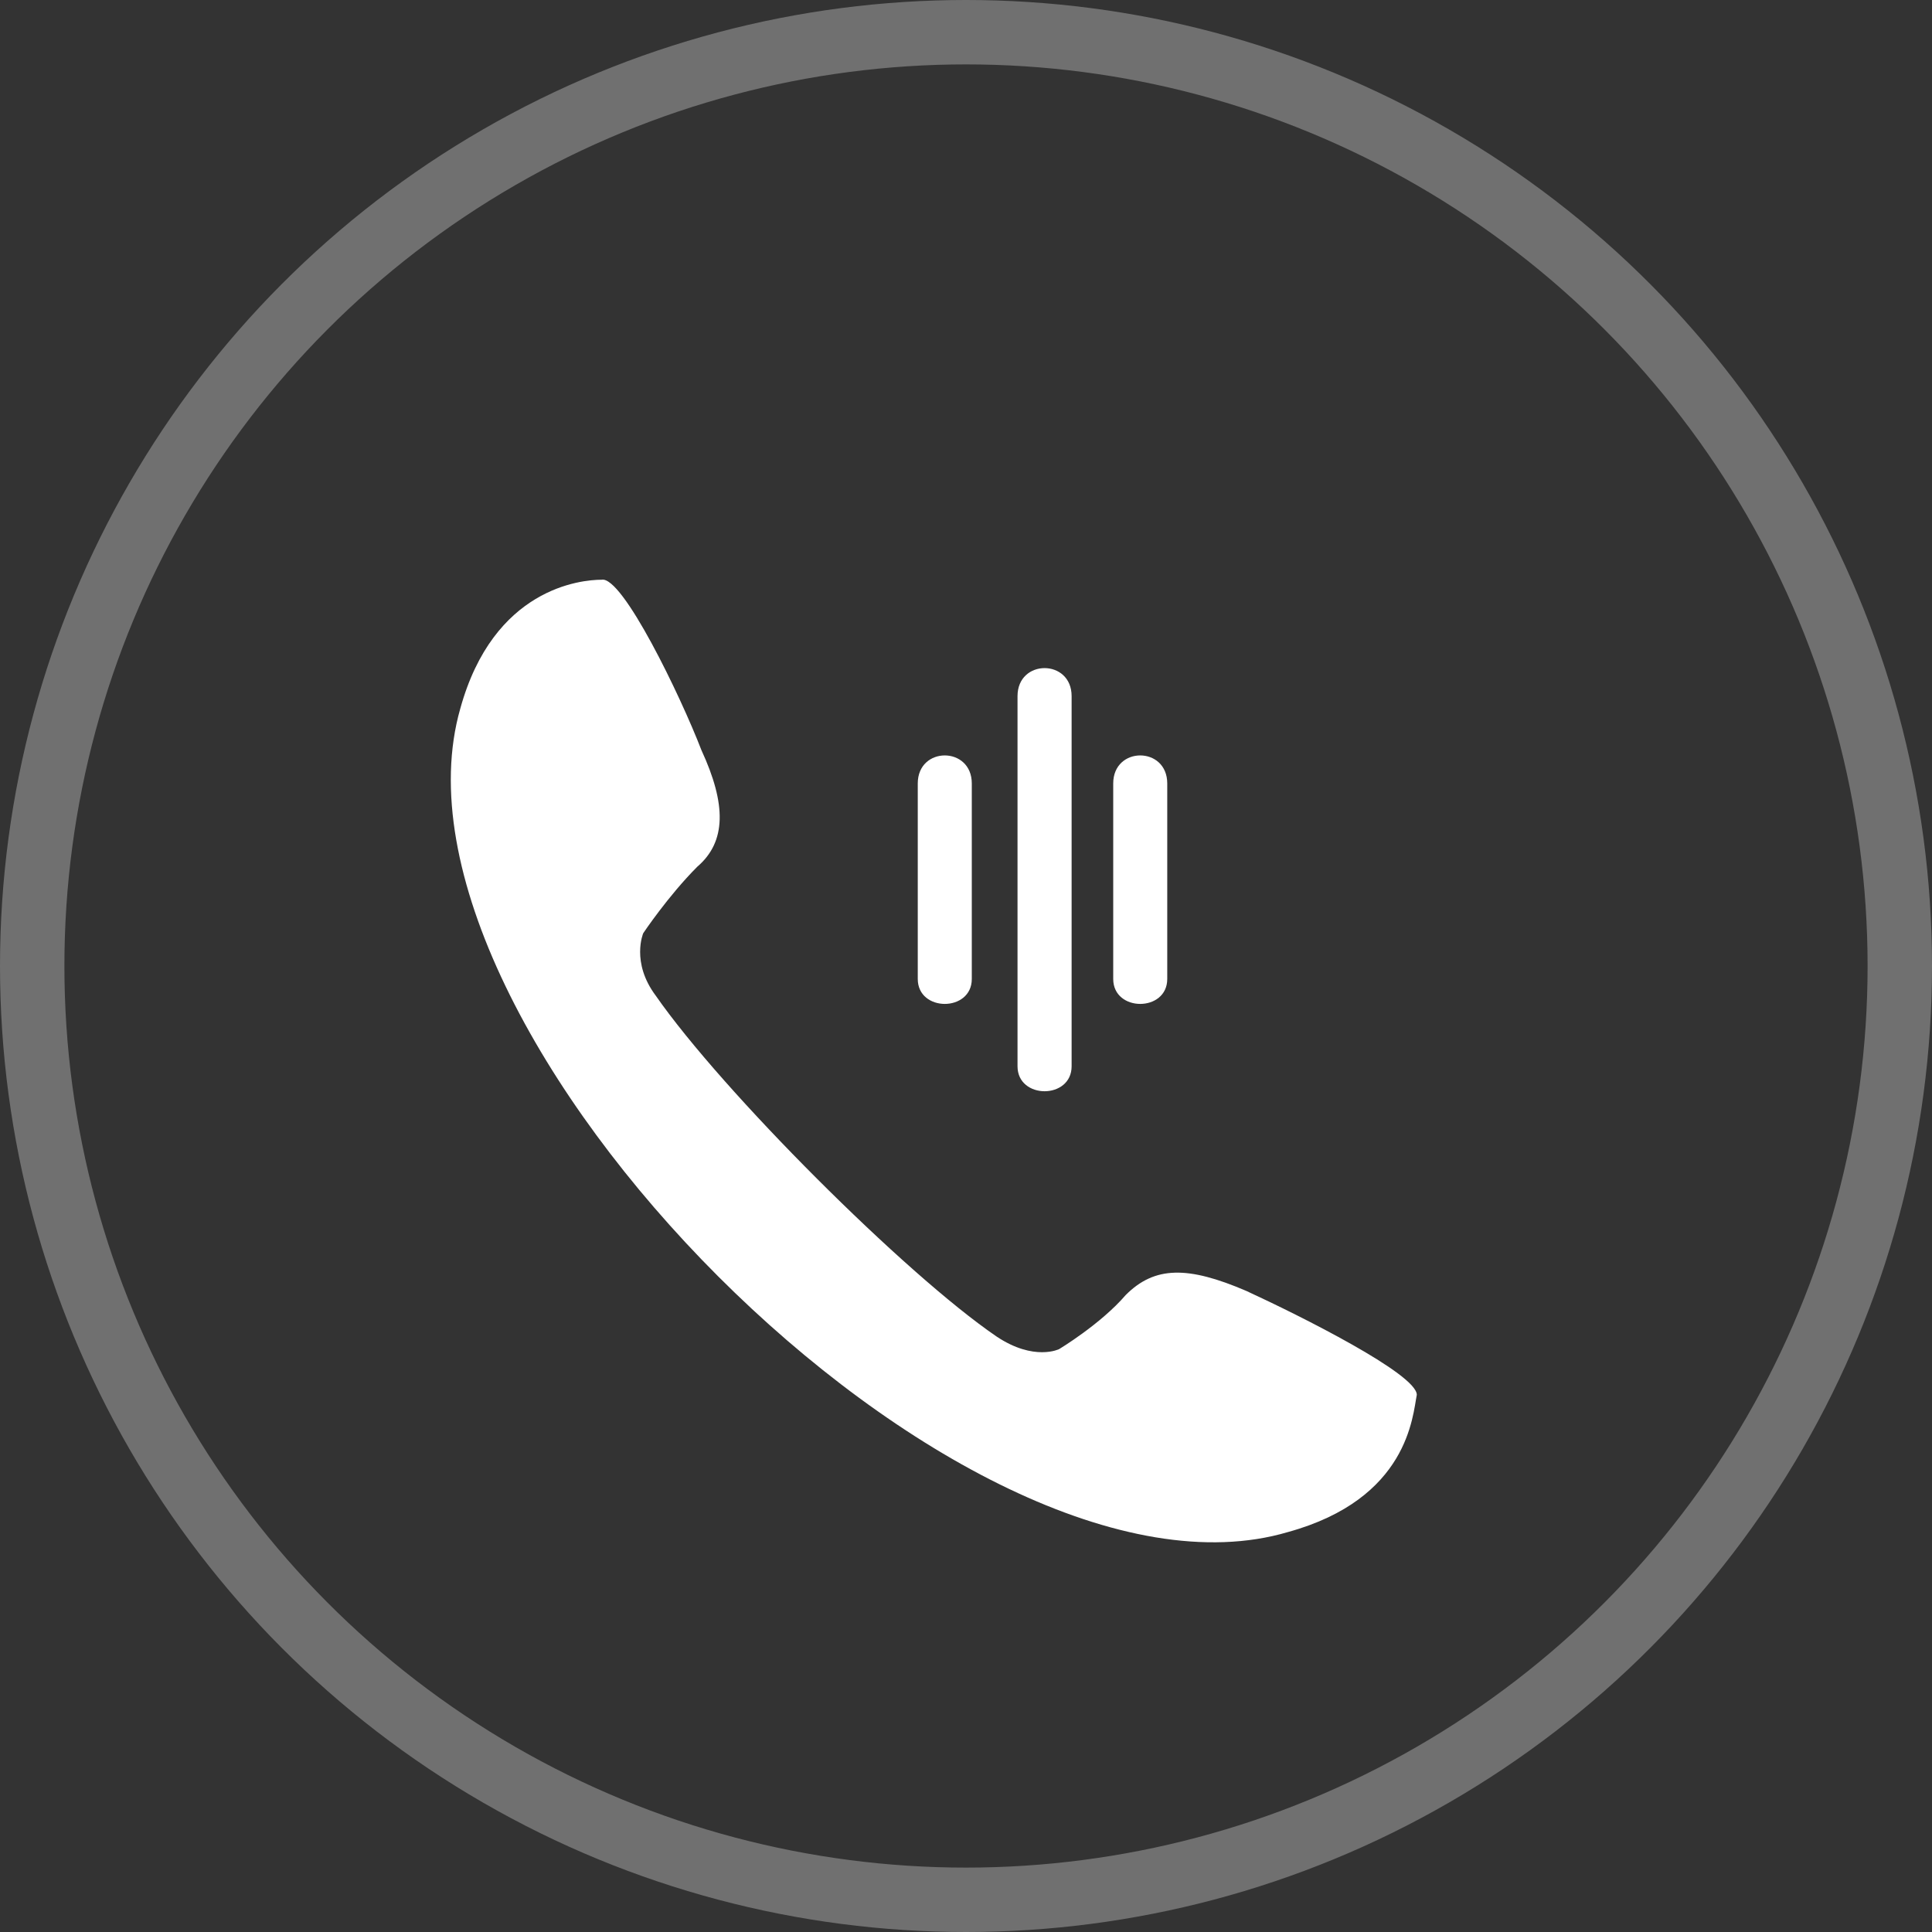 <svg width="30" height="30" viewBox="0 0 30 30" fill="none" xmlns="http://www.w3.org/2000/svg">
<rect x="0" y="0" width="30" height="30" fill="#333333" stroke="none"/>
<circle cx="15" cy="15" r="14.5" stroke="#fff" stroke-opacity="0.3"/>
<path fill-rule="evenodd" clip-rule="evenodd" d="M7.147 11.004C7.663 9.131 9.02 9.002 9.342 9.002C9.665 8.937 10.569 10.81 10.892 11.649C11.28 12.489 11.28 13.07 10.828 13.458C10.376 13.91 9.988 14.491 9.988 14.491C9.988 14.491 9.795 14.943 10.182 15.46C11.215 16.945 14.057 19.786 15.477 20.755C16.059 21.142 16.446 20.949 16.446 20.949C16.446 20.949 17.092 20.561 17.48 20.109C17.931 19.657 18.448 19.657 19.352 20.045C20.192 20.432 22 21.336 22 21.659C21.935 21.982 21.871 23.274 19.998 23.79C14.961 25.276 5.726 15.976 7.147 11.004ZM16.64 10.81V16.557C16.64 17.074 15.8 17.074 15.8 16.557V10.81C15.8 10.229 16.64 10.229 16.64 10.81ZM15.09 12.166V15.201C15.09 15.718 14.251 15.718 14.251 15.201V12.166C14.251 11.585 15.09 11.585 15.09 12.166ZM18.125 12.166V15.201C18.125 15.718 17.286 15.718 17.286 15.201V12.166C17.286 11.585 18.125 11.585 18.125 12.166Z" fill="#fff"/>
</svg>
